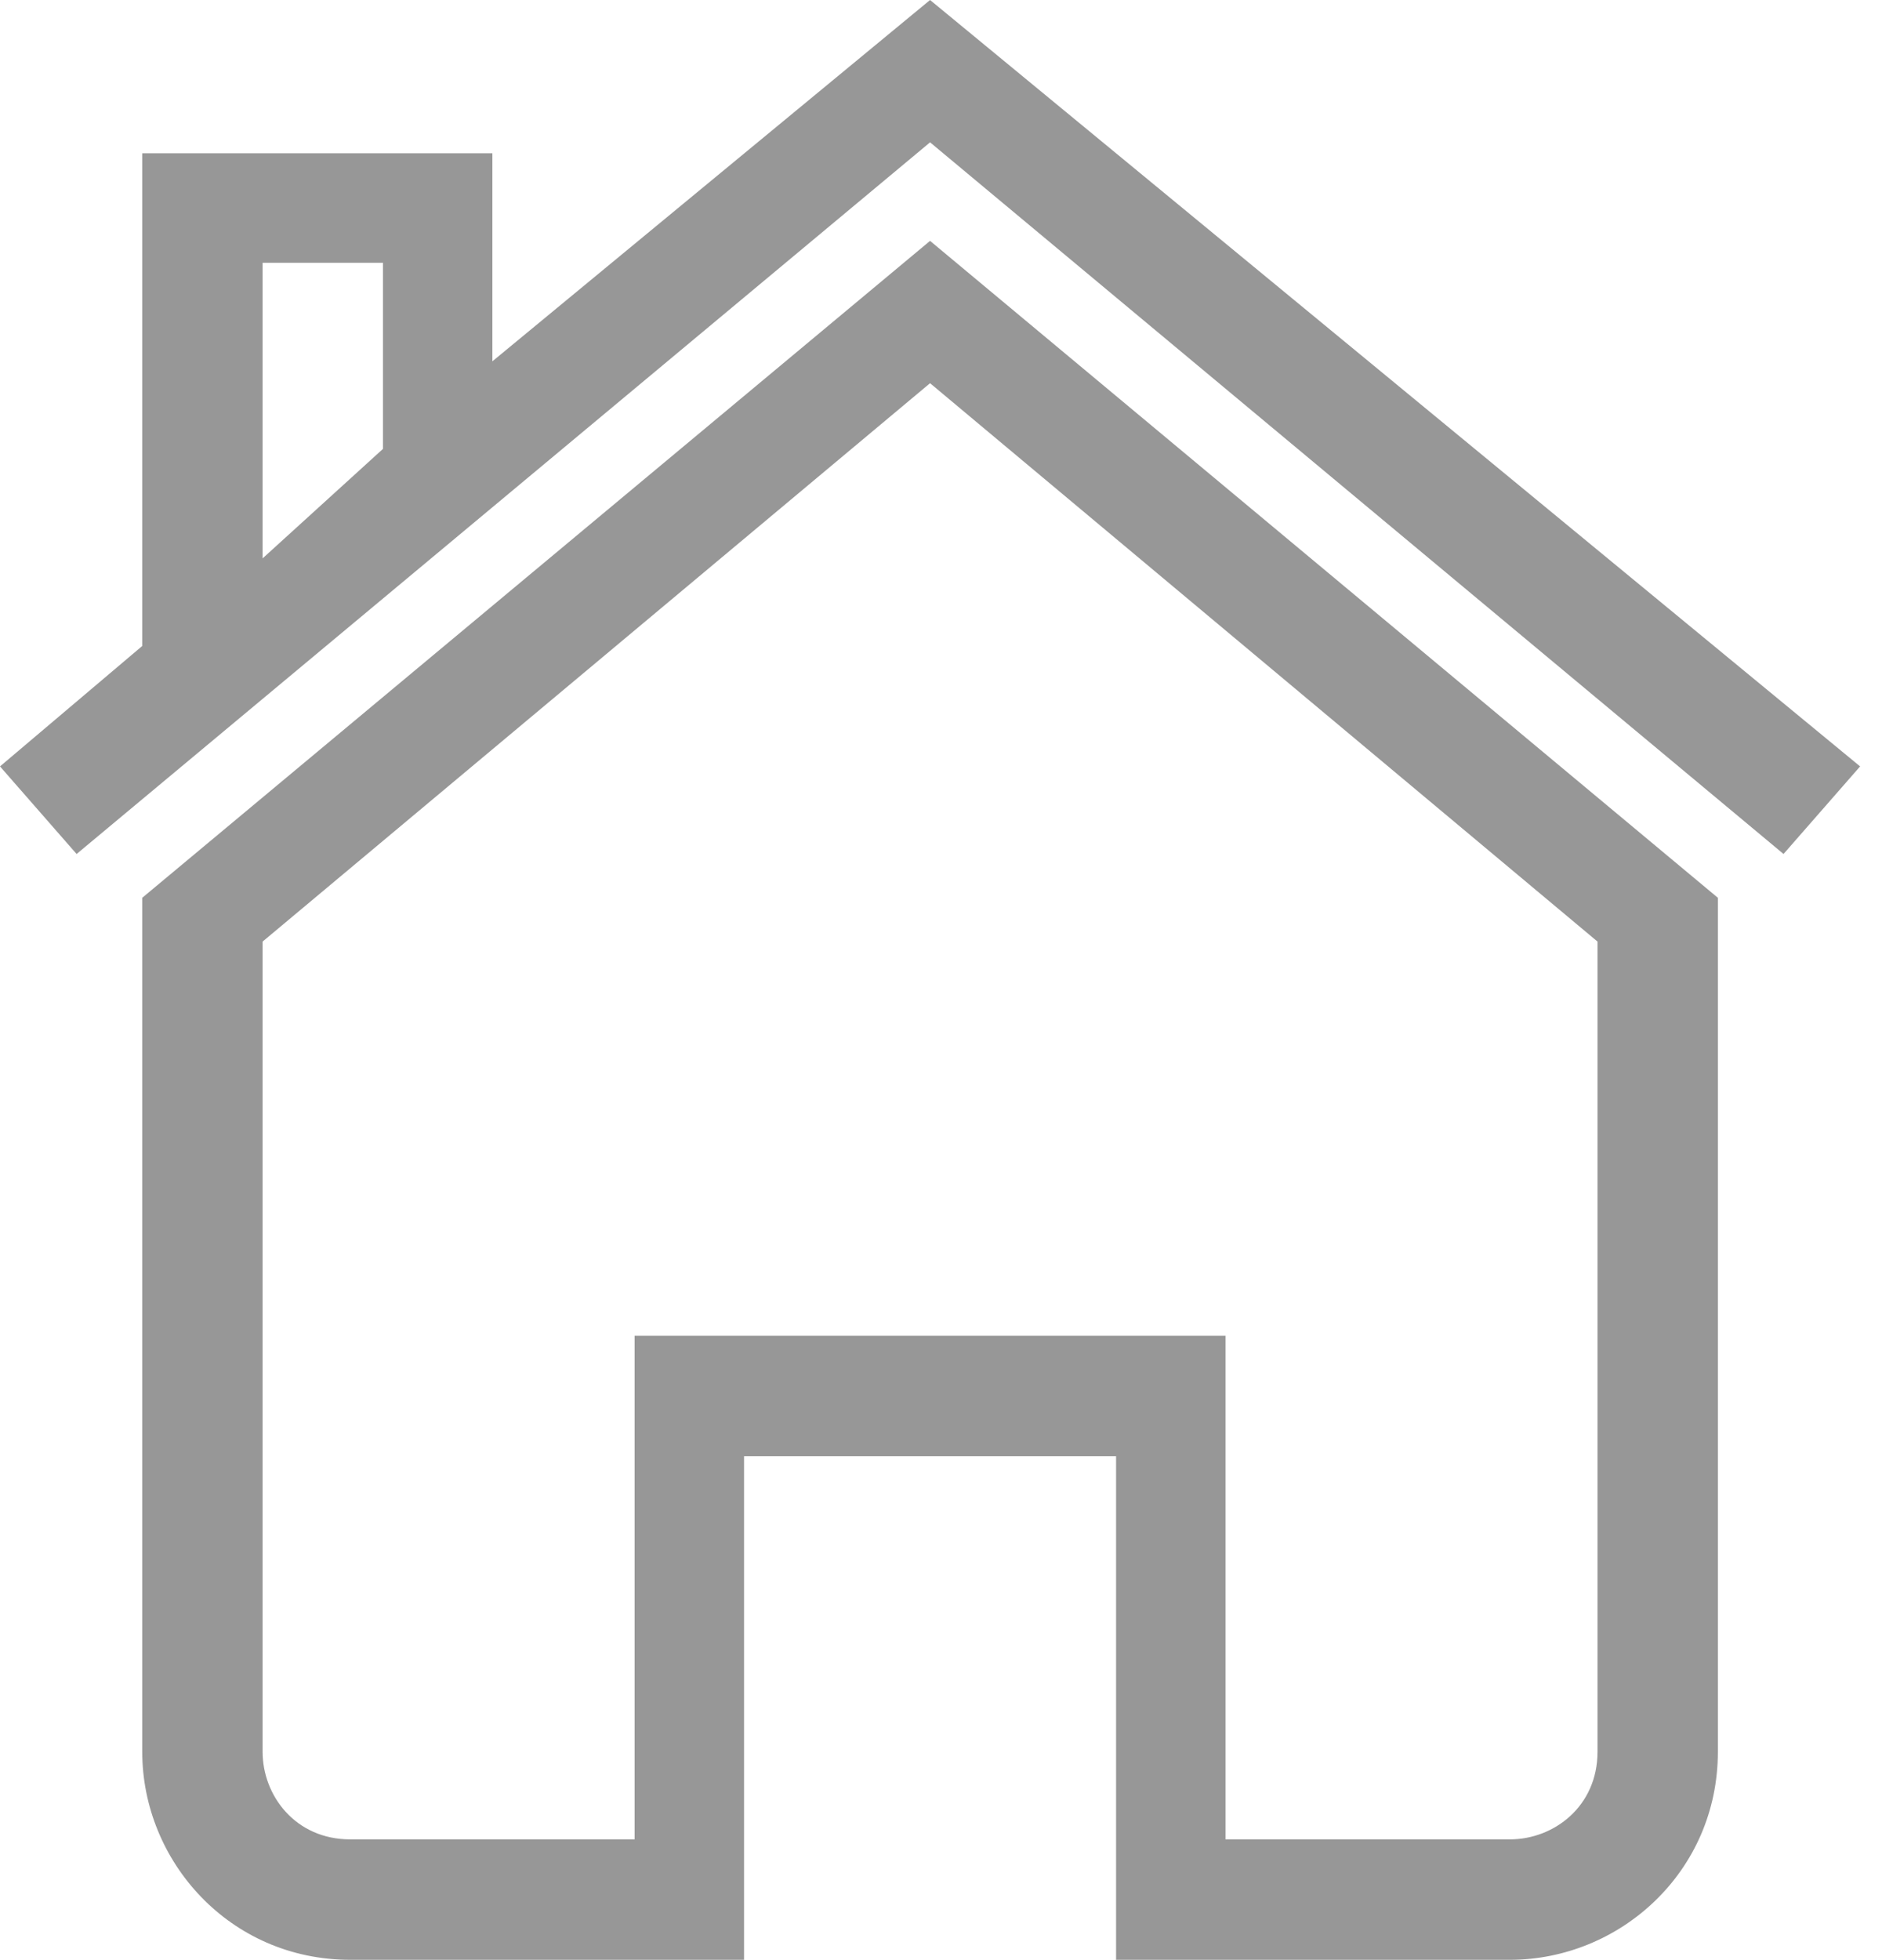 <?xml version="1.0" encoding="utf-8"?>
<!-- Generator: Adobe Illustrator 24.0.3, SVG Export Plug-In . SVG Version: 6.00 Build 0)  -->
<svg version="1.1" id="Layer_1" xmlns="http://www.w3.org/2000/svg" xmlns:xlink="http://www.w3.org/1999/xlink" x="0px" y="0px"
	 viewBox="0 0 17.2 17.9" style="enable-background:new 0 0 17.2 17.9;" xml:space="preserve" fill="#979797">
<g>
	<path class="st0" d="M8.5,0l-4,3.3V1.4H1.3v4.5L0,7l0.7,0.8l7.8-6.5l7.8,6.5L17,7L8.5,0z M2.4,2.4h1.1v1.7L2.4,5.1V2.4z"/>
	<path class="st0" d="M1.3,8.2V16c0,1,0.8,1.9,1.9,1.9h3.6v-4.6h3.4v4.6h3.6c1,0,1.9-0.8,1.9-1.9V8.2L8.5,2.2L1.3,8.2z M14.6,16
		c0,0.5-0.4,0.8-0.8,0.8h-2.6v-4.6H5.8v4.6H3.2c-0.5,0-0.8-0.4-0.8-0.8V8.6l6.1-5.1l6.1,5.1V16z"/>
</g>
</svg>